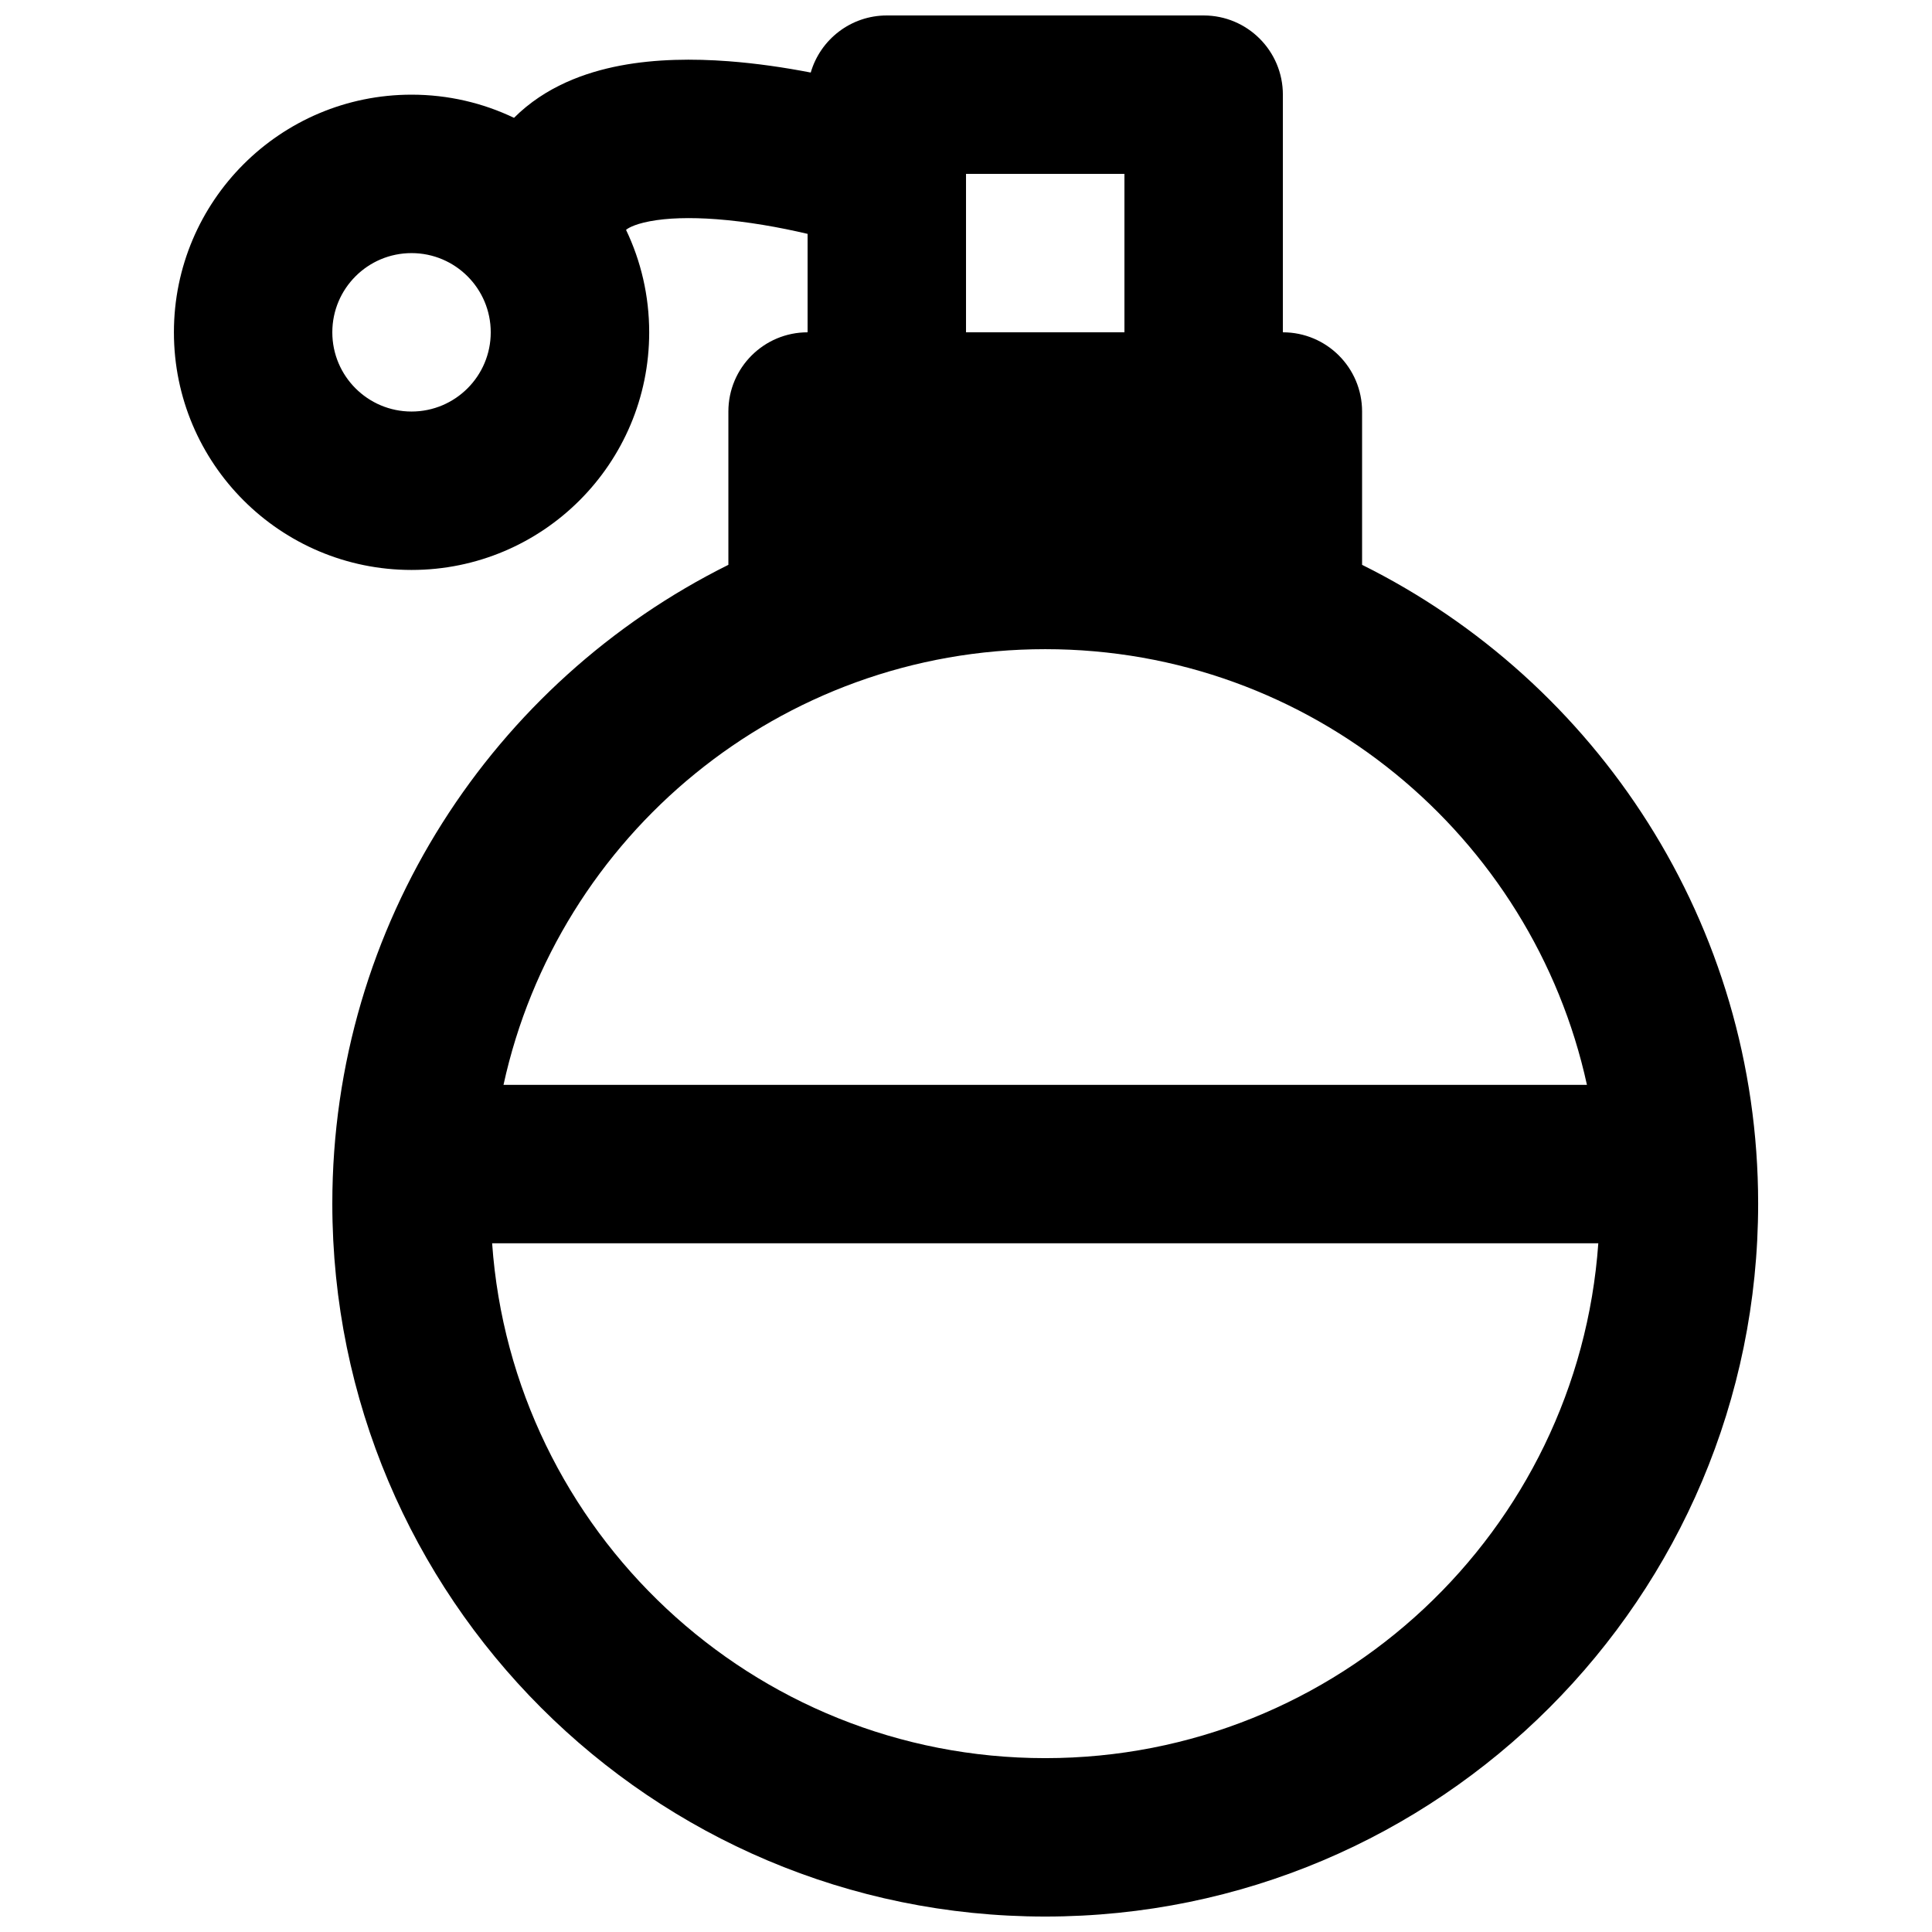 <?xml version="1.0" encoding="UTF-8"?>
<!-- Uploaded to: ICON Repo, www.iconrepo.com, Generator: ICON Repo Mixer Tools -->
<svg width="800px" height="800px" version="1.1" viewBox="144 144 512 512" xmlns="http://www.w3.org/2000/svg">
 <defs>
  <clipPath id="a">
   <path d="m190 148.09h420v503.81h-420z"/>
  </clipPath>
 </defs>
 <g clip-path="url(#a)">
  <path d="m358.02 205.98v26.086c-11.594 0-20.992 9.398-20.992 20.992v40.629c-62.211 30.918-104.96 95.113-104.96 169.29 0 104.34 84.586 188.93 188.93 188.93 104.34 0 188.93-84.586 188.93-188.93 0-74.18-42.75-138.38-104.96-169.29v-40.629c0-11.594-9.395-20.992-20.992-20.992v-62.977c0-11.594-9.395-20.992-20.988-20.992h-83.969c-9.559 0-17.625 6.387-20.164 15.129-6.992-1.355-14.414-2.441-21.82-3-9.211-0.691-19.199-0.633-28.652 1.164-9.285 1.766-19.883 5.559-28.164 13.836-8.223-3.934-17.43-6.137-27.152-6.137-34.781 0-62.977 28.195-62.977 62.977s28.195 62.977 62.977 62.977 62.977-28.195 62.977-62.977c0-9.723-2.203-18.93-6.137-27.152 0.176-0.164 1.688-1.398 6.316-2.277 4.586-0.871 10.602-1.074 17.66-0.543 8.168 0.613 16.648 2.121 24.145 3.887zm41.984 26.086h41.984v-41.984h-41.98c0 0.16 0 0.324-0.004 0.484zm-122.57 199.43c14.414-66.027 73.215-115.46 143.56-115.46 70.344 0 129.14 49.43 143.56 115.46zm-24.375-220.42c-11.594 0-20.992 9.398-20.992 20.992s9.398 20.992 20.992 20.992 20.992-9.398 20.992-20.992-9.398-20.992-20.992-20.992zm21.359 262.4c5.383 76.254 68.949 136.45 146.58 136.45 77.625 0 141.19-60.191 146.57-136.45z" fill-rule="evenodd"/>
 </g>
</svg>